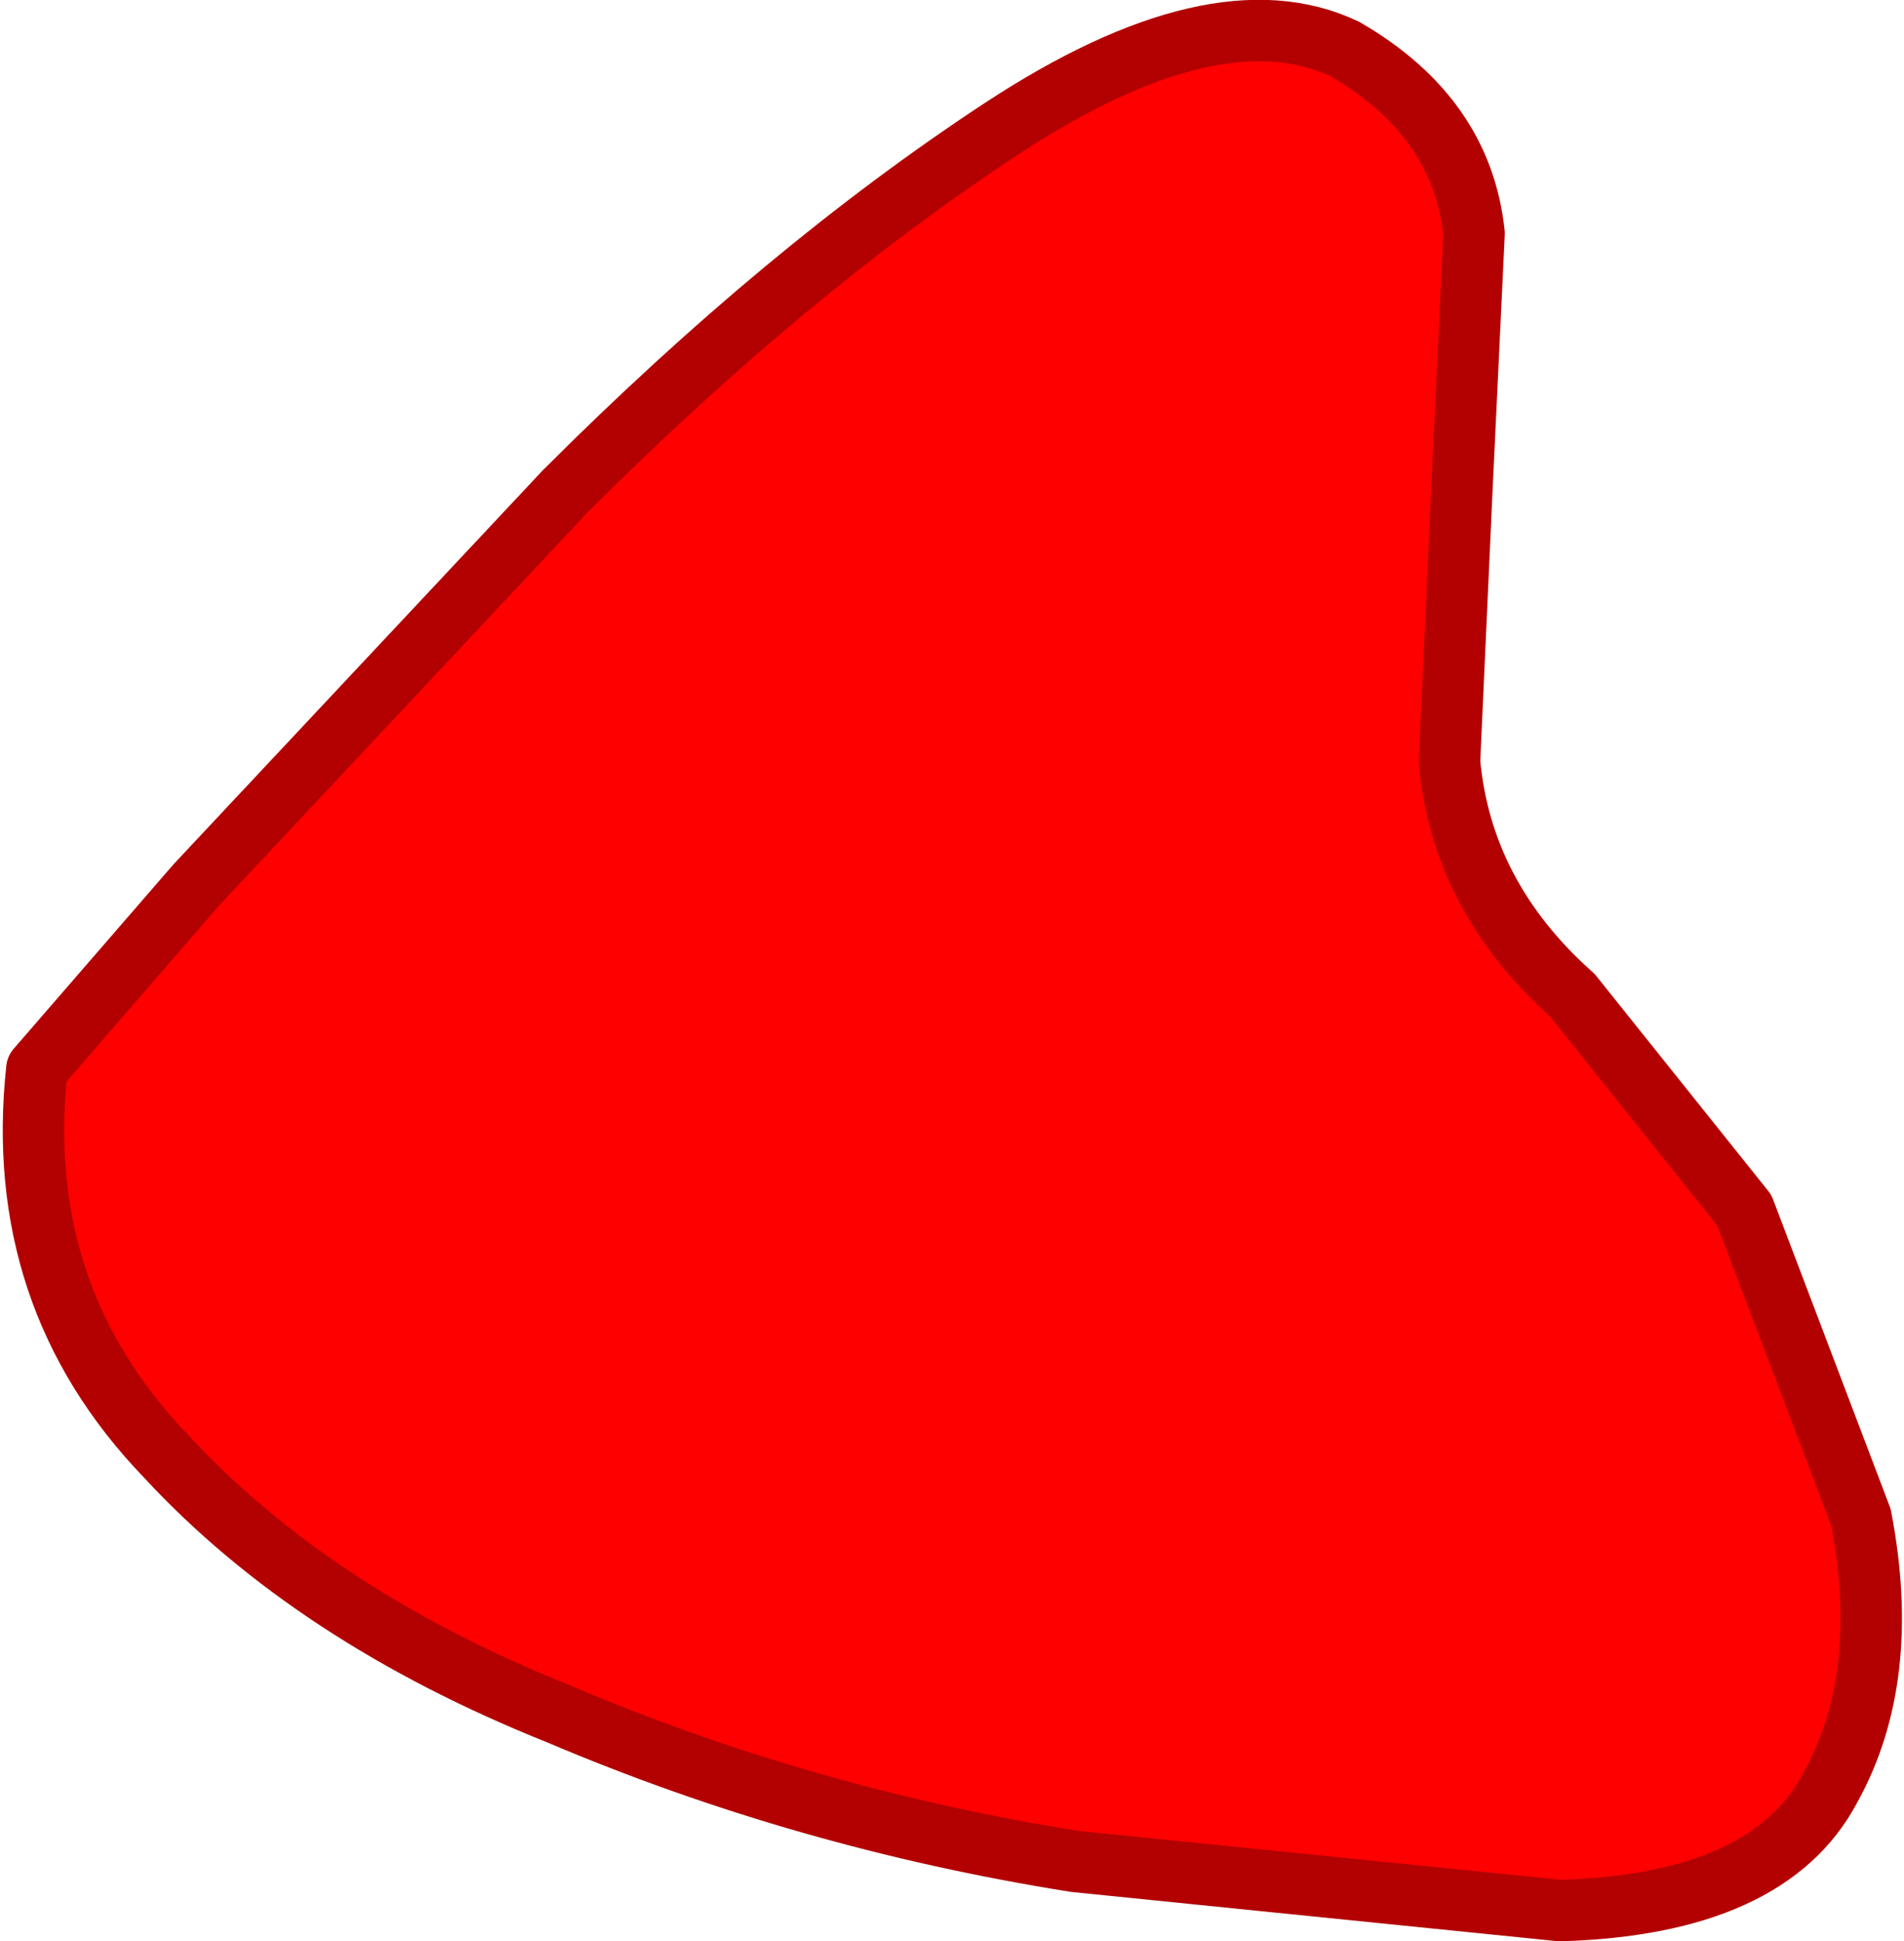 <?xml version="1.0" encoding="UTF-8" standalone="no"?>
<svg xmlns:xlink="http://www.w3.org/1999/xlink" height="15.8px" width="15.5px" xmlns="http://www.w3.org/2000/svg">
  <g transform="matrix(1.0, 0.0, 0.0, 1.0, -15.4, 14.0)">
    <path d="M30.55 -1.65 Q30.8 -0.35 30.3 0.55 29.8 1.5 28.1 1.55 L24.15 1.15 Q21.95 0.8 19.95 -0.05 17.95 -0.85 16.75 -2.15 15.5 -3.45 15.7 -5.3 L17.0 -6.8 20.0 -10.0 Q21.8 -11.8 23.55 -12.95 25.3 -14.1 26.35 -13.6 27.3 -13.05 27.4 -12.1 L27.3 -10.0 27.2 -7.8 Q27.3 -6.7 28.2 -5.9 L29.6 -4.15 30.55 -1.65" fill="#ff0000" fill-rule="evenodd" stroke="none"/>
    <path d="M30.55 -1.65 Q30.8 -0.35 30.3 0.55 29.8 1.5 28.1 1.55 L24.15 1.15 Q21.95 0.8 19.95 -0.05 17.95 -0.85 16.75 -2.15 15.5 -3.45 15.7 -5.3 L17.0 -6.8 20.0 -10.0 Q21.8 -11.8 23.55 -12.95 25.3 -14.1 26.35 -13.6 27.3 -13.05 27.4 -12.1 L27.3 -10.0 27.2 -7.8 Q27.3 -6.7 28.2 -5.9 L29.6 -4.15 30.55 -1.65 Z" fill="none" stroke="#b30000" stroke-linecap="round" stroke-linejoin="round" stroke-width="0.5"/>
  </g>
</svg>
